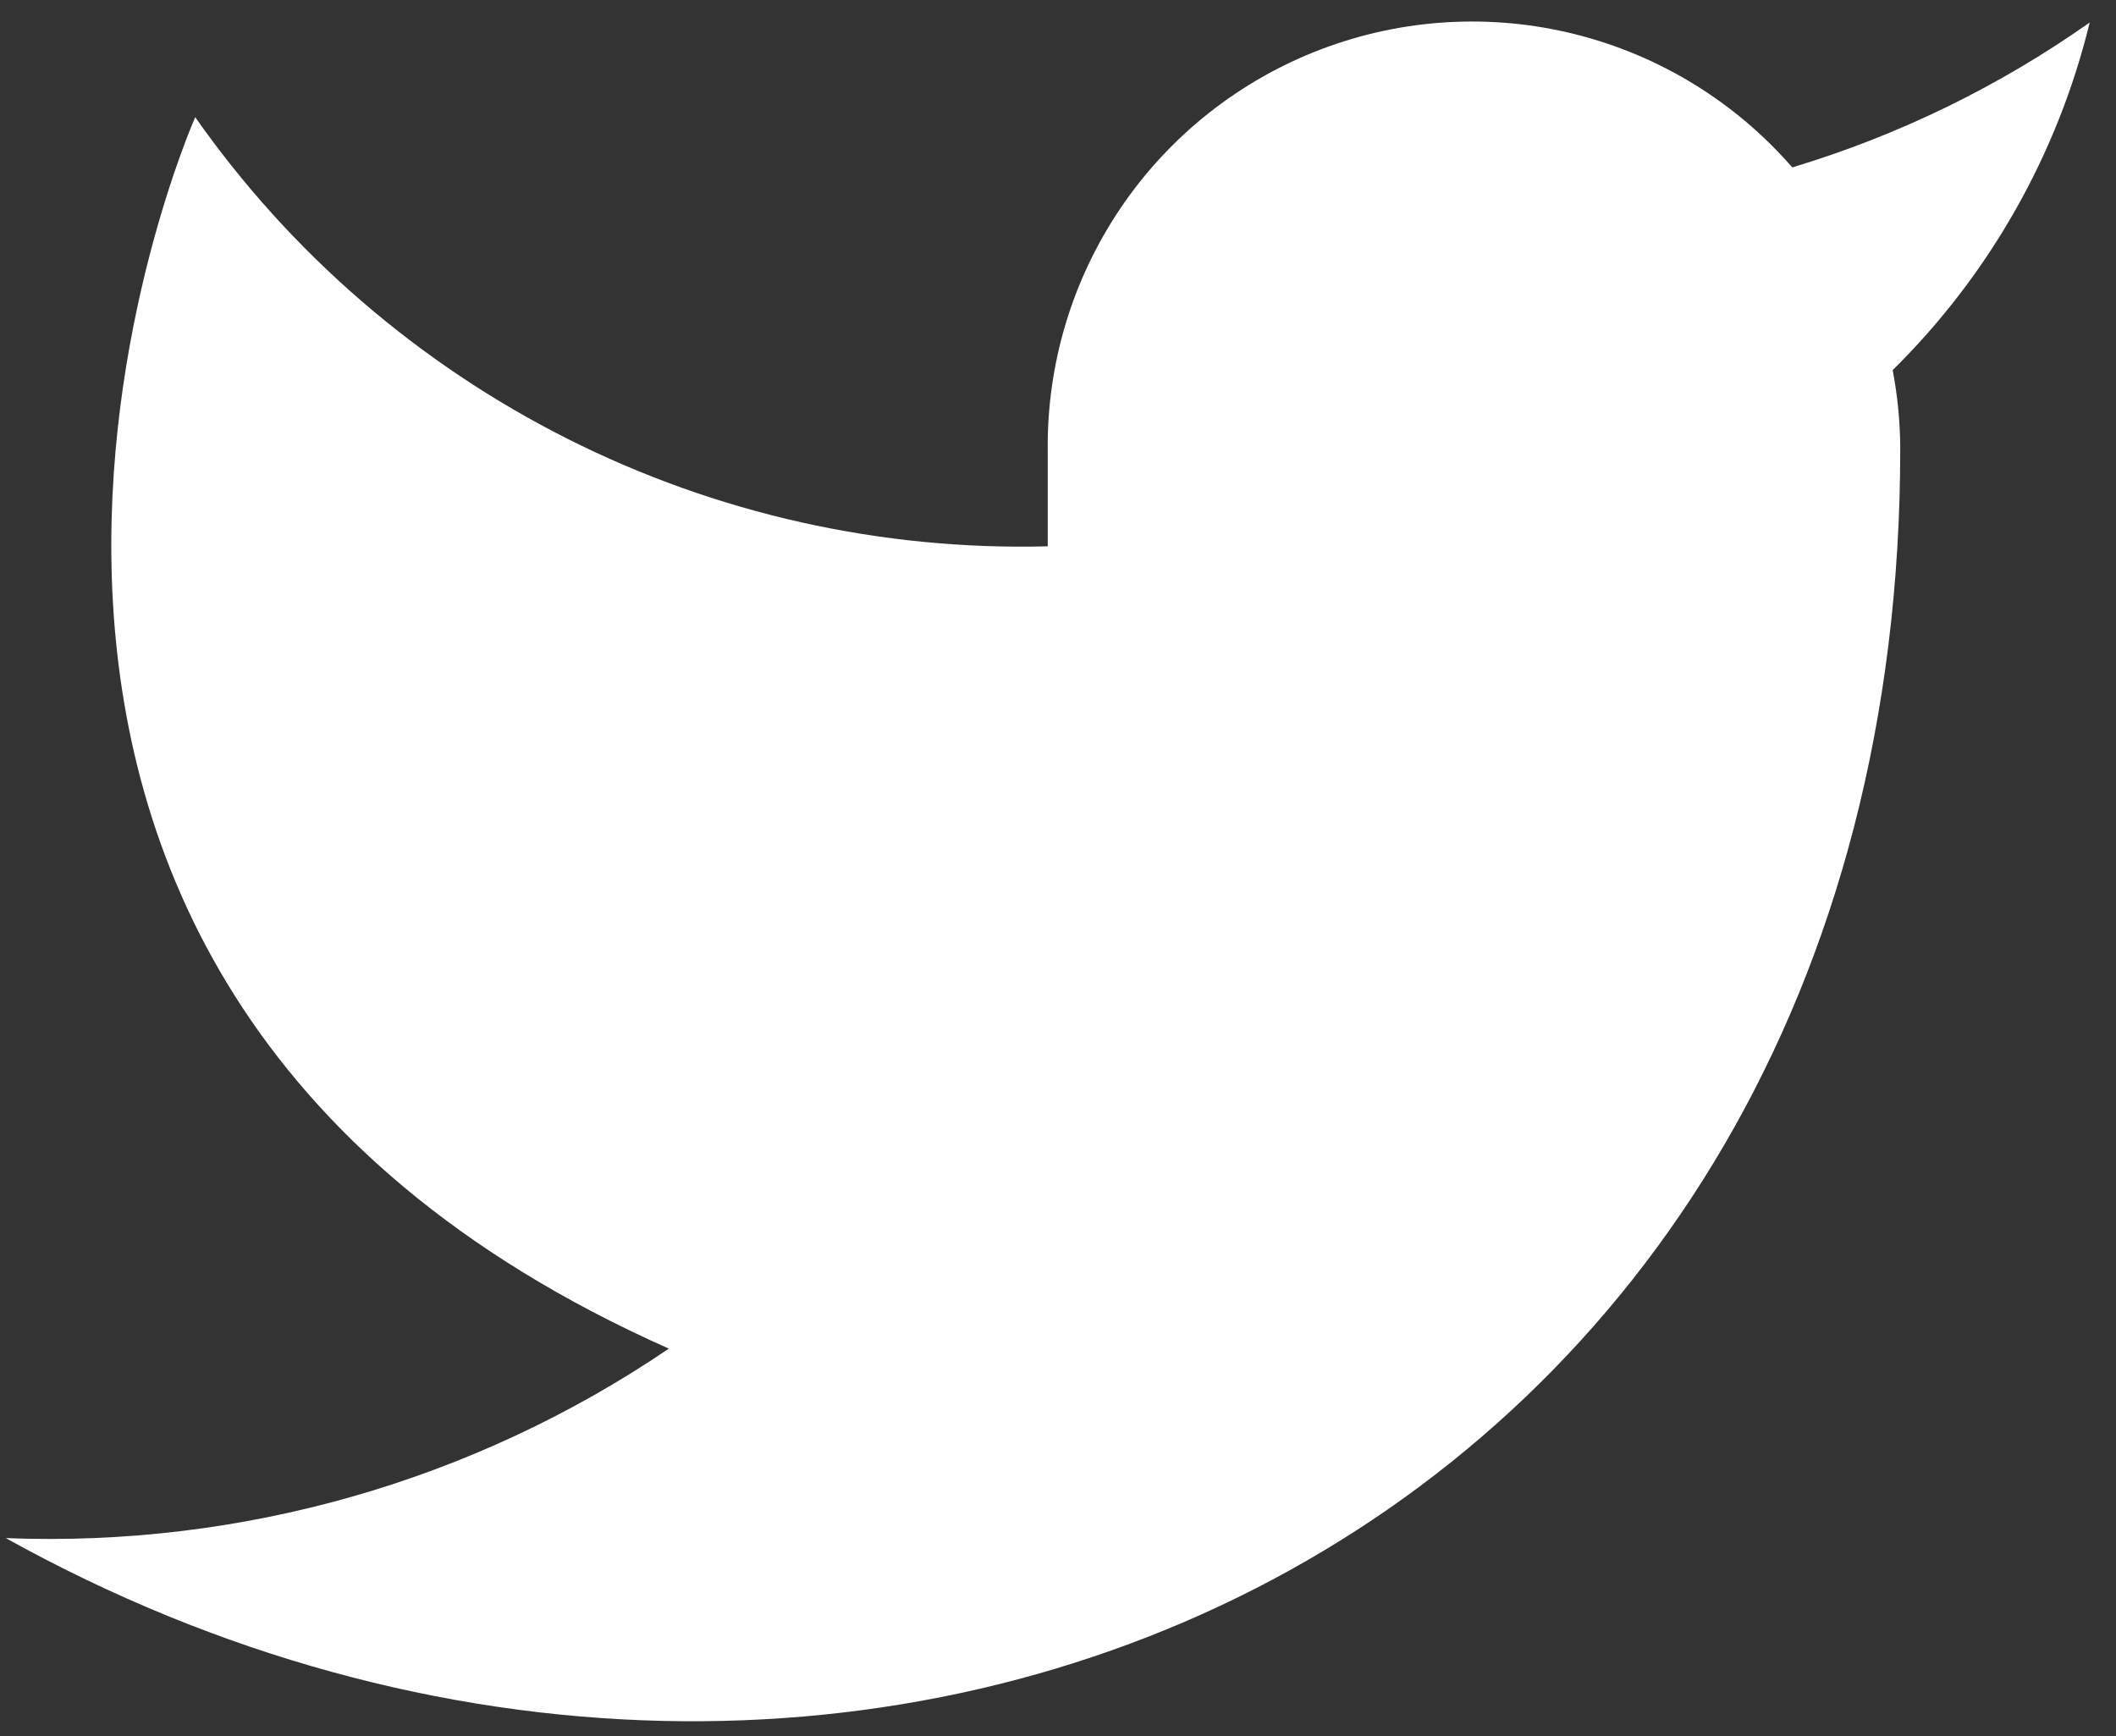 <svg width="78" height="64" viewBox="0 0 78 64" fill="none" xmlns="http://www.w3.org/2000/svg">
<rect x="0" y="0" width="78" height="64" fill="#333333" stroke="none"/>
<path d="M77.031 0.829C73.687 3.187 69.985 4.991 66.067 6.171C63.964 3.753 61.169 2.039 58.06 1.261C54.952 0.483 51.679 0.679 48.685 1.822C45.691 2.964 43.12 4.999 41.321 7.65C39.521 10.302 38.579 13.442 38.622 16.646V20.138C32.486 20.297 26.405 18.936 20.922 16.176C15.439 13.416 10.724 9.344 7.196 4.32C7.196 4.32 -6.771 35.746 24.655 49.712C17.464 54.594 8.897 57.041 0.213 56.696C31.638 74.154 70.047 56.696 70.047 16.541C70.044 15.569 69.95 14.598 69.768 13.643C73.331 10.129 75.846 5.692 77.031 0.829V0.829Z" fill="white"/>
</svg>
